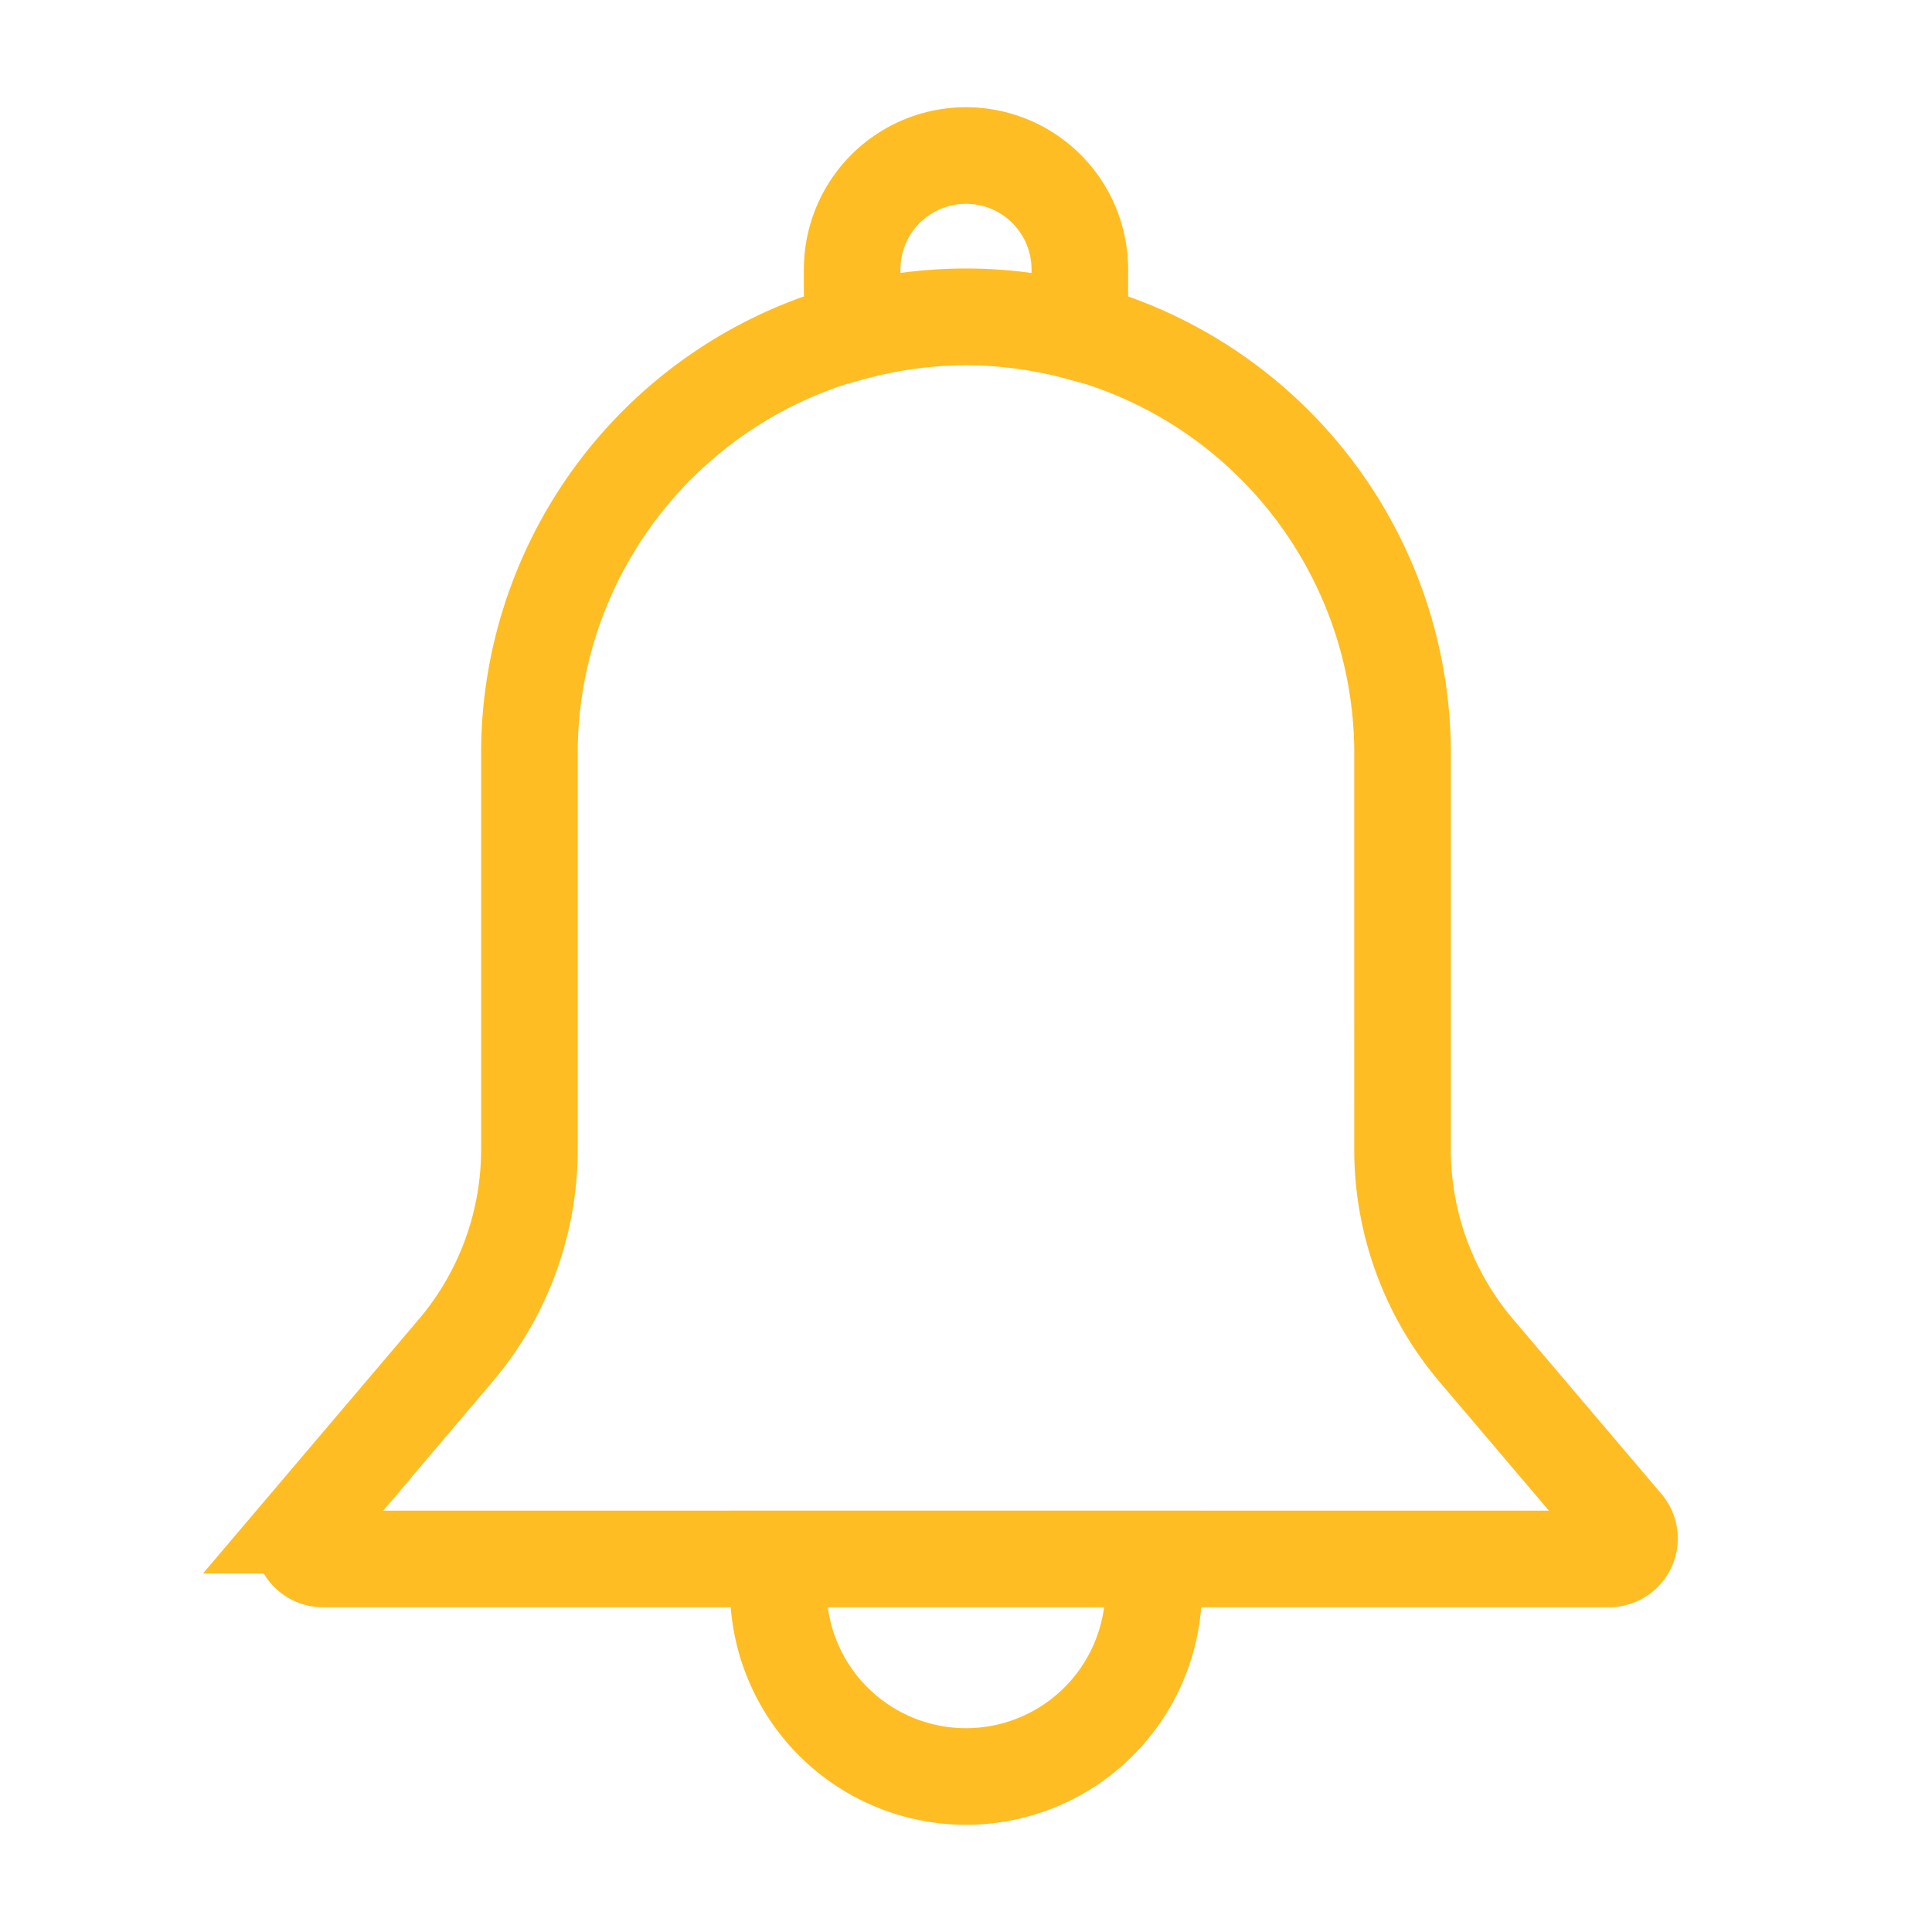 <svg xmlns="http://www.w3.org/2000/svg" width="100" height="100" viewBox="0 0 100 100"><defs><style>.a{fill:#fff;stroke:#707070;opacity:0;}.b{fill:rgba(0,0,0,0);stroke:#ffbd24;stroke-width:5px;}.c{stroke:none;}.d{fill:none;}</style></defs><g transform="translate(-690 -2092)"><g class="a" transform="translate(690 2092)"><rect class="c" width="100" height="100"/><rect class="d" x="0.5" y="0.5" width="99" height="99"/></g><path class="b" d="M543.717,858.762a9.715,9.715,0,0,0,9.713,9.713h0a9.713,9.713,0,0,0,9.713-9.713v-1.547H543.717Zm3.823-65.032v-3.264a5.892,5.892,0,0,1,11.784,0v3.264a22.63,22.63,0,0,0-5.89-.8h0A22.612,22.612,0,0,0,547.54,793.73Zm28.488,42.293v-20.5a22.6,22.6,0,0,0-22.6-22.6h0a22.6,22.6,0,0,0-22.594,22.6v20.5a16.091,16.091,0,0,1-3.826,10.414l-7.667,9.03a1.061,1.061,0,0,0,.807,1.749h66.565a1.061,1.061,0,0,0,.807-1.749l-7.667-9.03A16.092,16.092,0,0,1,576.027,836.022Z" transform="translate(186.568 1315.475)"/></g></svg>
